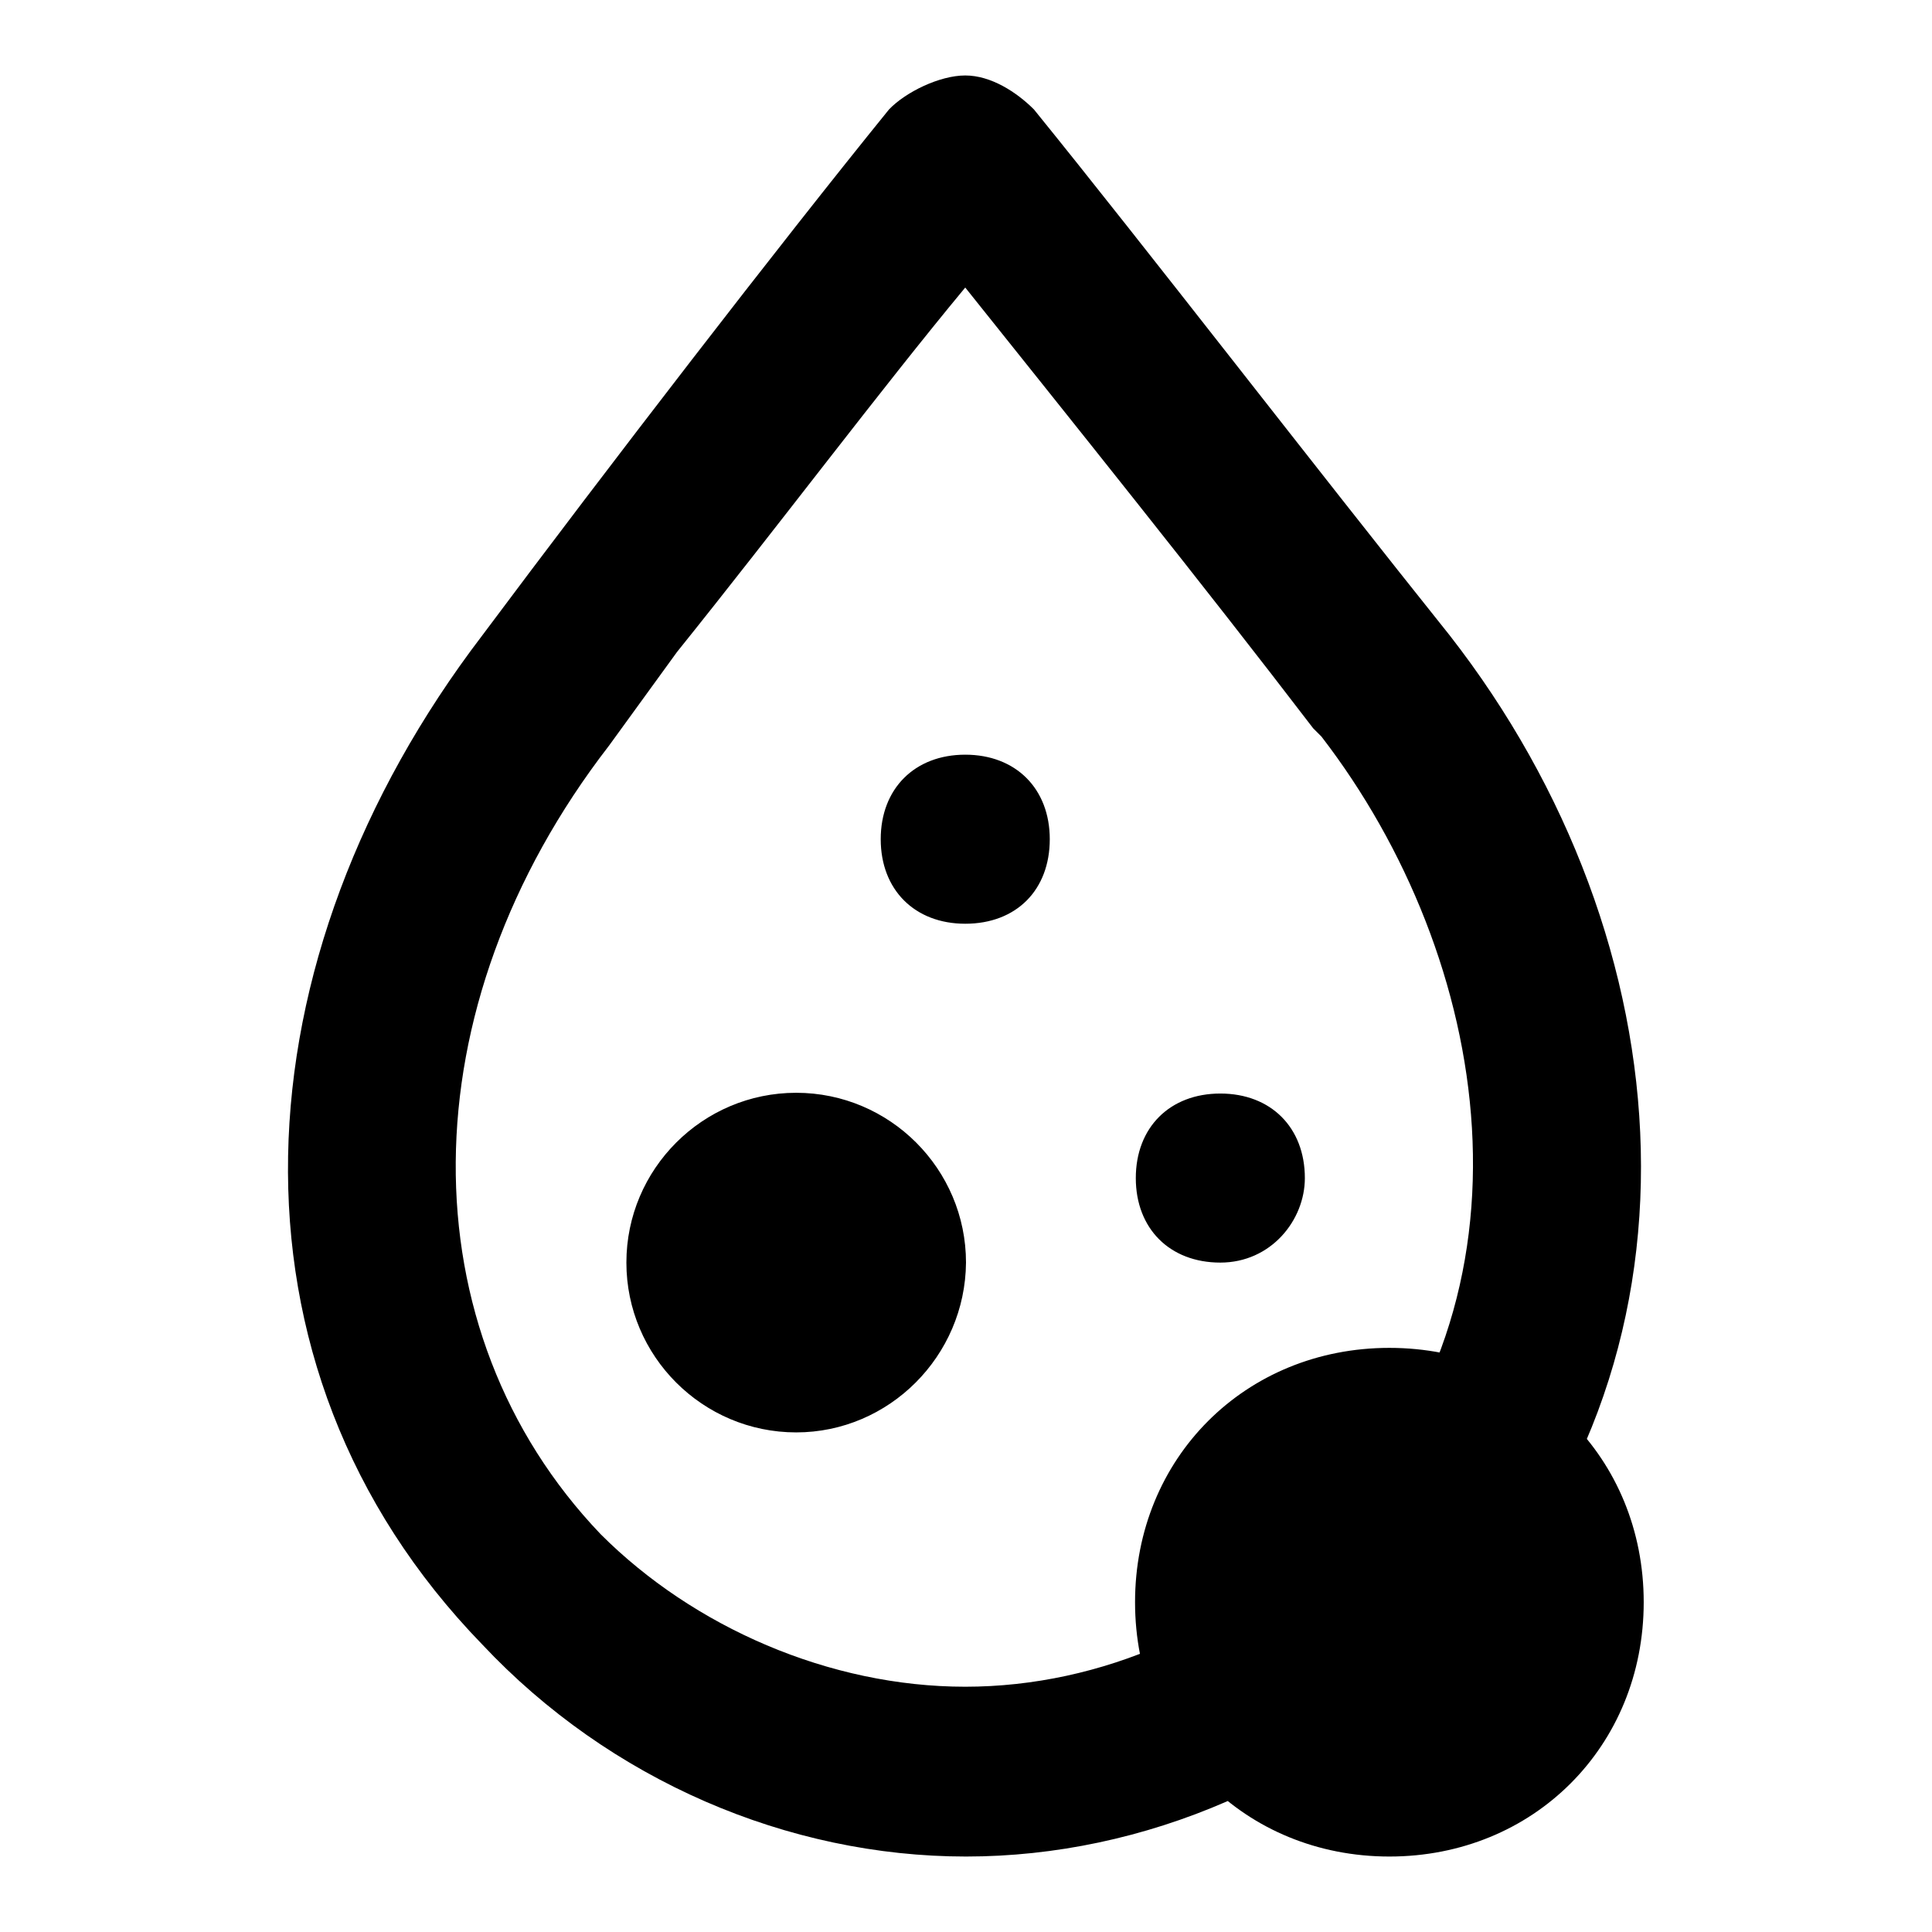 <?xml version="1.0" encoding="utf-8"?>
<!-- Svg Vector Icons : http://www.onlinewebfonts.com/icon -->
<!DOCTYPE svg PUBLIC "-//W3C//DTD SVG 1.1//EN" "http://www.w3.org/Graphics/SVG/1.1/DTD/svg11.dtd">
<svg version="1.1" xmlns="http://www.w3.org/2000/svg" xmlns:xlink="http://www.w3.org/1999/xlink" x="0px" y="0px" viewBox="0 0 256 256" enable-background="new 0 0 256 256" xml:space="preserve">
<g> <path fill="#000000" d="M161.7,167.3c-6.7,0-11.2-4.5-11.2-11.2c0-6.7,4.5-11.2,11.2-11.2c6.7,0,11.2,4.5,11.2,11.2 C172.9,161.7,168.4,167.3,161.7,167.3z M127.9,122.4c-6.7,0-11.2-4.5-11.2-11.2s4.5-11.2,11.2-11.2s11.2,4.5,11.2,11.2 S134.7,122.4,127.9,122.4z M105.5,189.8c-12.4,0-22.5-10.1-22.5-22.5c0-12.4,10.1-22.5,22.5-22.5c12.4,0,22.5,10.1,22.5,22.5 C127.9,179.7,117.8,189.8,105.5,189.8z M184.1,246c19.1,0,33.7-14.6,33.7-33.7s-14.6-33.7-33.7-33.7c-19.1,0-33.7,14.6-33.7,33.7 S165,246,184.1,246z M127.9,38.1C141.4,55,159.4,77.4,174,96.5l1.1,1.1c22.5,29.2,30.3,74.2,1.1,104.5 c-12.4,13.5-30.3,21.4-48.3,21.4c-18,0-36-7.9-48.3-20.2c-25.8-27-25.8-69.7,1.1-104.5l9-12.4C103.2,69.6,116.7,51.6,127.9,38.1z  M127.9,10c-3.4,0-7.9,2.2-10.1,4.5c-14.6,18-37.1,47.2-53.9,69.7c-32.6,42.7-36,96.6,0,133.7c16.9,18,40.5,28.1,64.1,28.1 c23.6,0,47.2-10.1,64.1-28.1c36-37.1,31.5-93.3,0-133.7c-18-22.5-40.5-51.7-55.1-69.7C134.7,12.2,131.3,10,127.9,10L127.9,10z"/></g>
</svg>